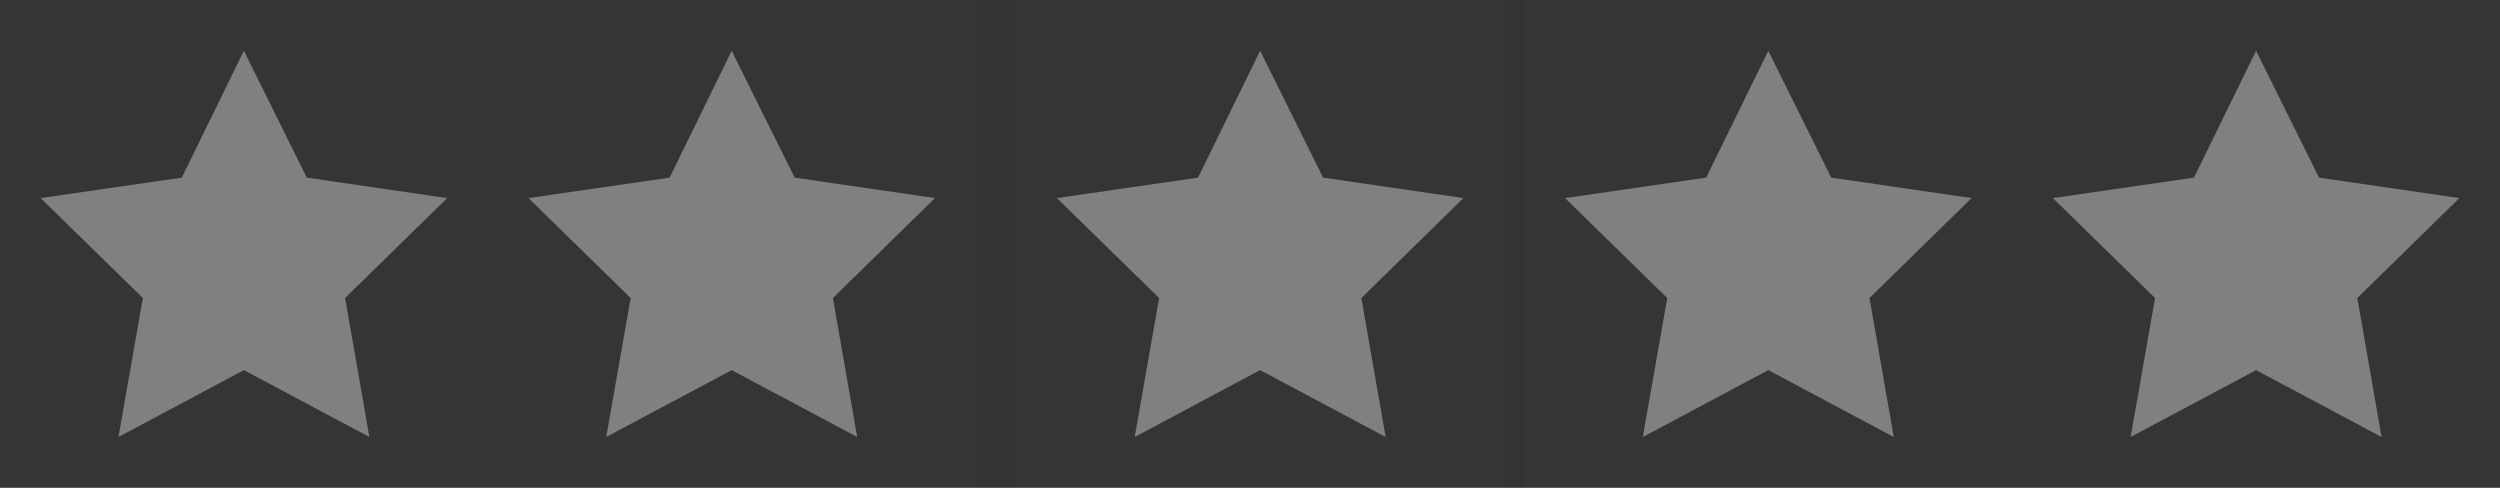 <svg viewBox="0 0 123 24" height="24" width="123" version="1.1" fill="none" xmlns:xlink="http://www.w3.org/1999/xlink" xmlns="http://www.w3.org/2000/svg"><rect x="0" y="0" width="123" height="24" fill="#333333" stroke="none"/><defs><clipPath id="master_svg0_247_1139"><rect rx="0" height="24" width="24" y="0" x="0"></rect></clipPath><clipPath id="master_svg1_247_1142"><rect rx="0" height="24" width="24" y="0" x="24"></rect></clipPath><clipPath id="master_svg2_247_1145"><rect rx="0" height="24" width="24" y="0" x="50"></rect></clipPath><clipPath id="master_svg3_247_1148"><rect rx="0" height="24" width="24" y="0" x="75"></rect></clipPath><clipPath id="master_svg4_247_1151"><rect rx="0" height="24" width="24" y="0" x="99"></rect></clipPath></defs><g><g clip-path="url(#master_svg0_247_1139)"><g><rect style="mix-blend-mode:passthrough" fill-opacity="0.01" fill="#FFFFFF" rx="0" height="24" width="24" y="0" x="0"></rect></g><g><path fill-opacity="1" fill="#808080" d="M11.999,2.5L8.943,8.739L2,9.746L7.029,14.663L5.827,21.5L11.999,18.21L18.173,21.5L16.979,14.663L22,9.746L15.096,8.739L11.999,2.5Z"></path></g></g><g clip-path="url(#master_svg1_247_1142)"><g><rect style="mix-blend-mode:passthrough" fill-opacity="0.01" fill="#FFFFFF" rx="0" height="24" width="24" y="0" x="24"></rect></g><g><path fill-opacity="1" fill="#808080" d="M35.999,2.5L32.943,8.739L26,9.746L31.029,14.663L29.827,21.5L35.999,18.21L42.173,21.5L40.979,14.663L46,9.746L39.096,8.739L35.999,2.5Z"></path></g></g><g clip-path="url(#master_svg2_247_1145)"><g><rect style="mix-blend-mode:passthrough" fill-opacity="0.01" fill="#FFFFFF" rx="0" height="24" width="24" y="0" x="50"></rect></g><g><path fill-opacity="1" fill="#808080" d="M61.999,2.5L58.943,8.739L52,9.746L57.029,14.663L55.827,21.5L61.999,18.21L68.173,21.5L66.979,14.663L72,9.746L65.096,8.739L61.999,2.5Z"></path></g></g><g clip-path="url(#master_svg3_247_1148)"><g><rect style="mix-blend-mode:passthrough" fill-opacity="0.01" fill="#FFFFFF" rx="0" height="24" width="24" y="0" x="75"></rect></g><g><path fill-opacity="1" fill="#808080" d="M86.999,2.5L83.943,8.739L77,9.746L82.029,14.663L80.827,21.5L86.999,18.21L93.173,21.5L91.979,14.663L97,9.746L90.096,8.739L86.999,2.5Z"></path></g></g><g clip-path="url(#master_svg4_247_1151)"><g><rect style="mix-blend-mode:passthrough" fill-opacity="0.01" fill="#FFFFFF" rx="0" height="24" width="24" y="0" x="99"></rect></g><g><path fill-opacity="1" fill="#808080" d="M110.999,2.5L107.943,8.739L101,9.746L106.029,14.663L104.827,21.5L110.999,18.21L117.173,21.5L115.979,14.663L121,9.746L114.096,8.739L110.999,2.5Z"></path></g></g></g></svg>
